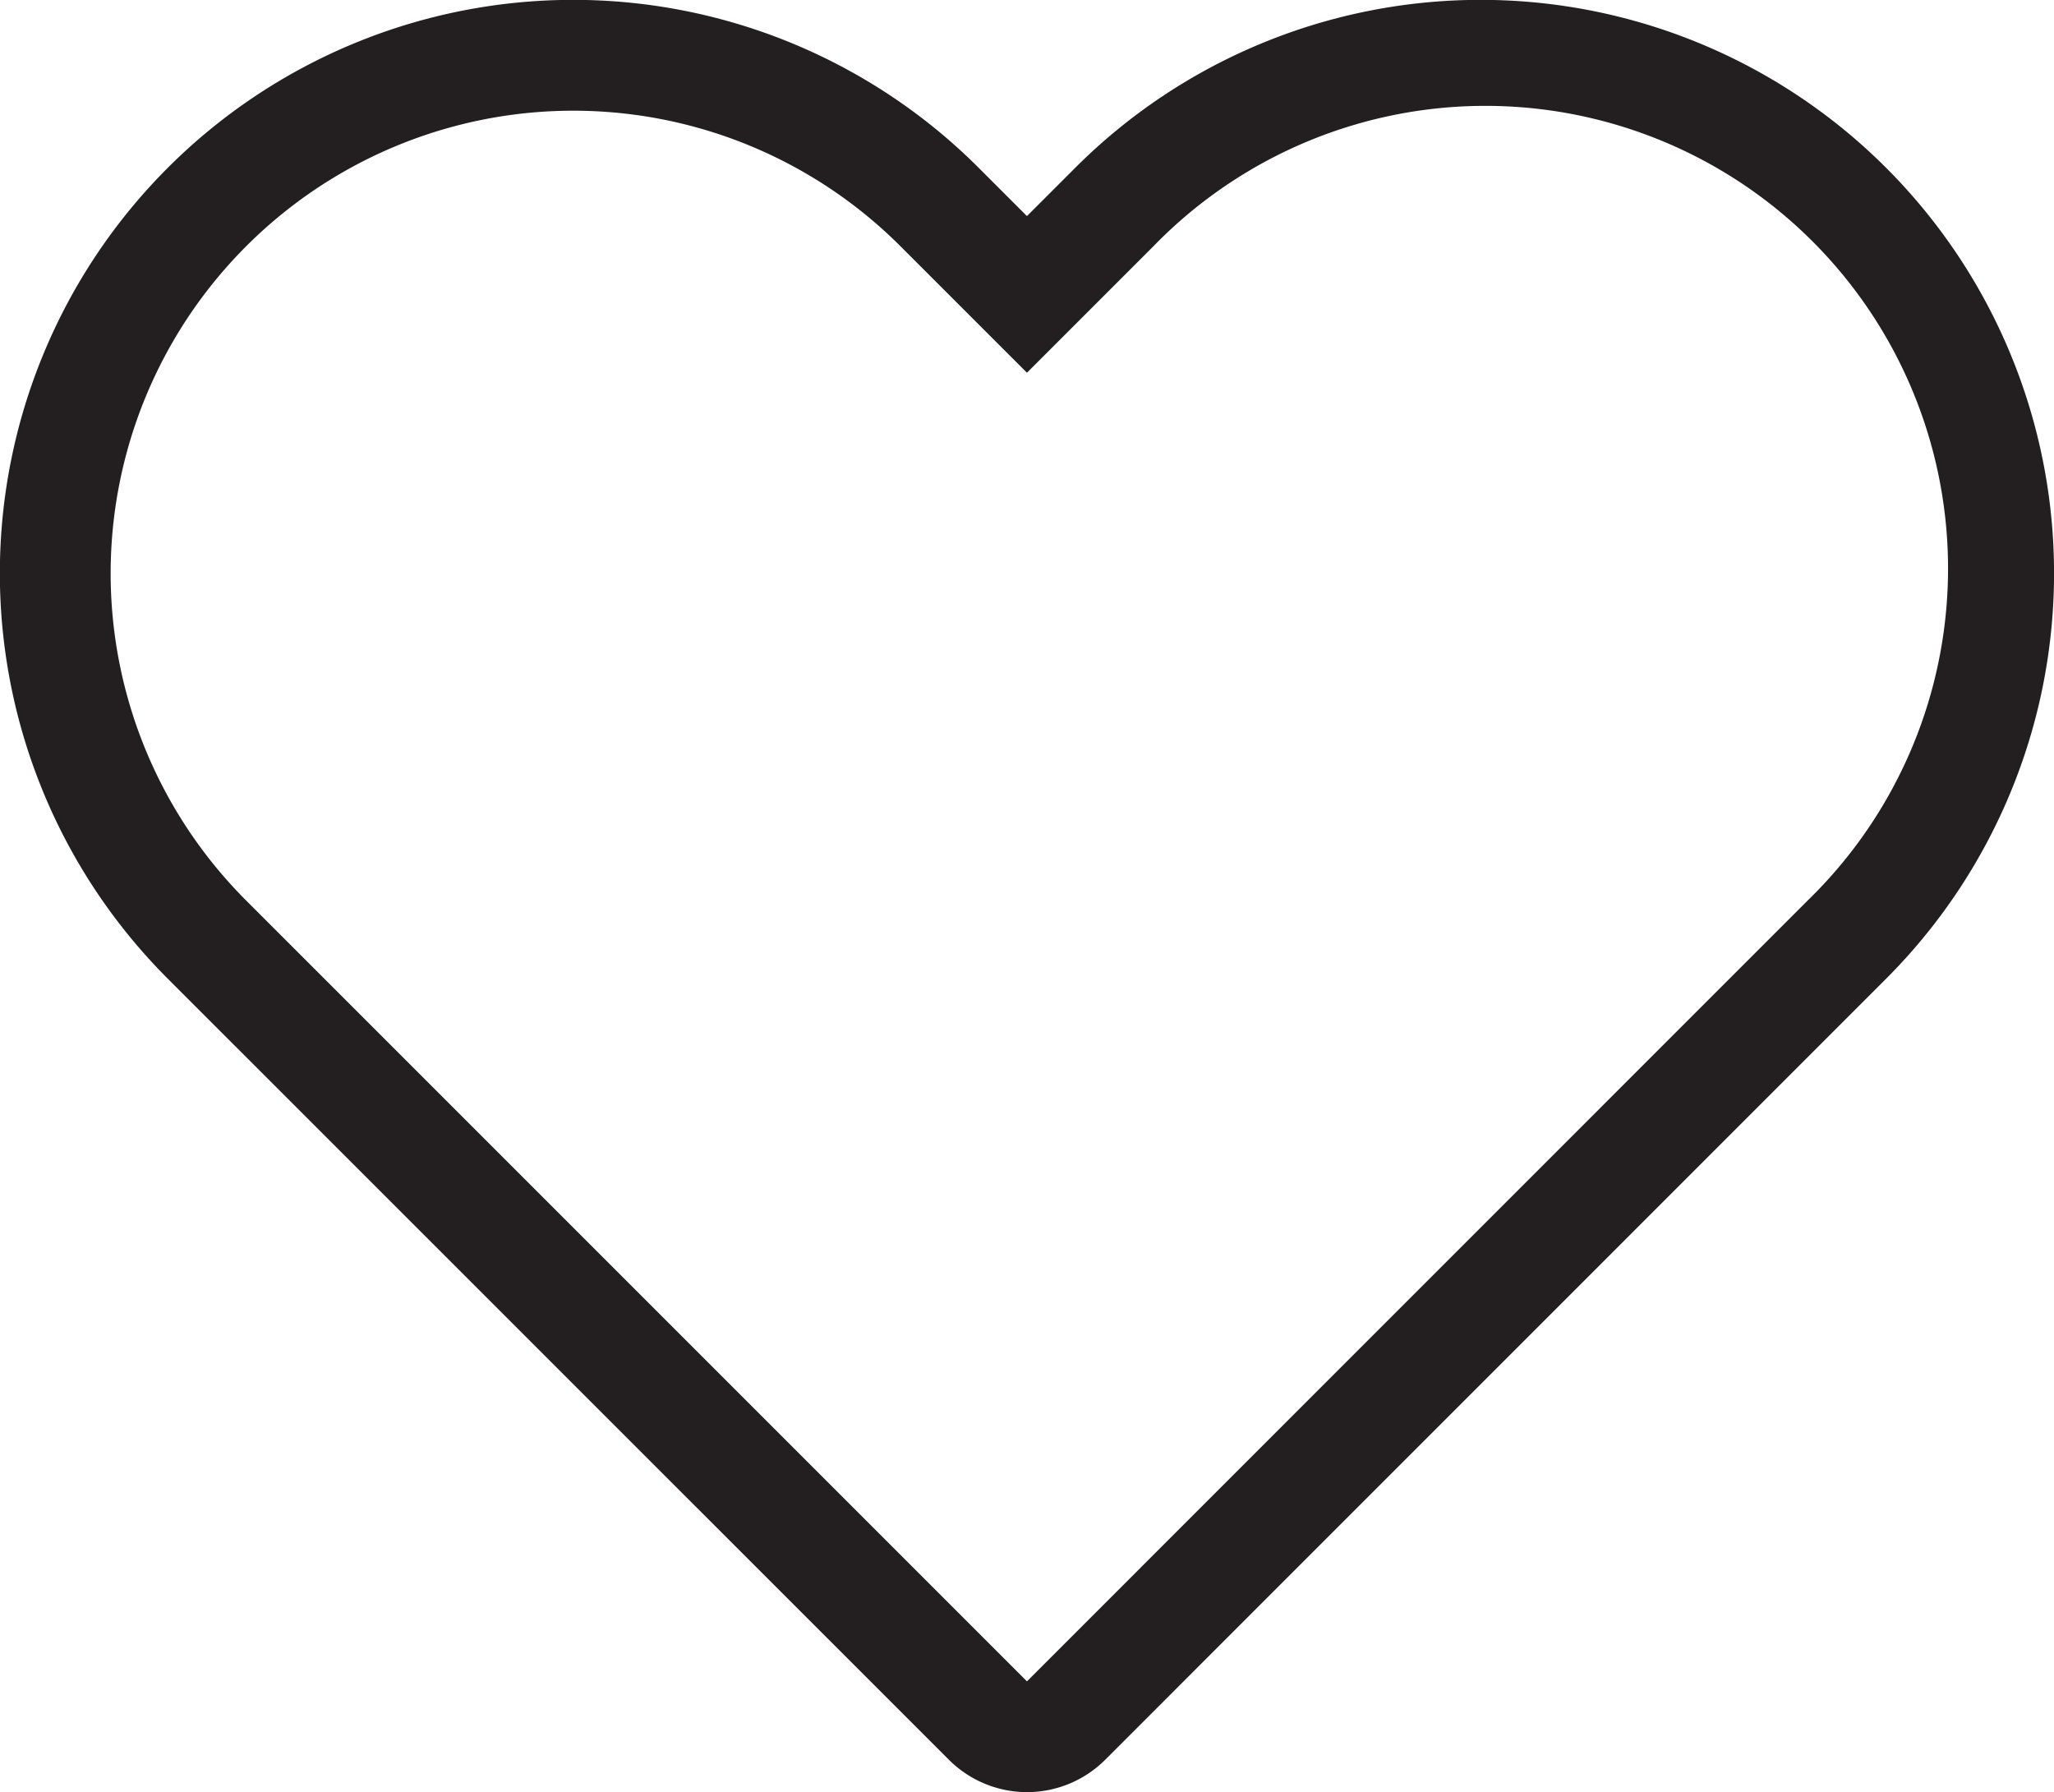 <svg xmlns="http://www.w3.org/2000/svg" width="22.291" height="19.447" viewBox="0 0 22.291 19.447"><path d="M96.542,118.43a1.2,1.2,0,0,0,1.7,0l8.473-8.474a6.222,6.222,0,1,0-8.8-8.8l-.524.524-.524-.524a6.222,6.222,0,1,0-8.8,8.8Zm-7.624-16.423a5.02,5.02,0,0,1,7.1,0l1.373,1.373,1.373-1.373a5.021,5.021,0,1,1,7.1,7.1l-8.473,8.474-8.474-8.474A5.02,5.02,0,0,1,88.918,102.007Z" transform="translate(-86.246 -99.335)" fill="#231f20"/></svg>